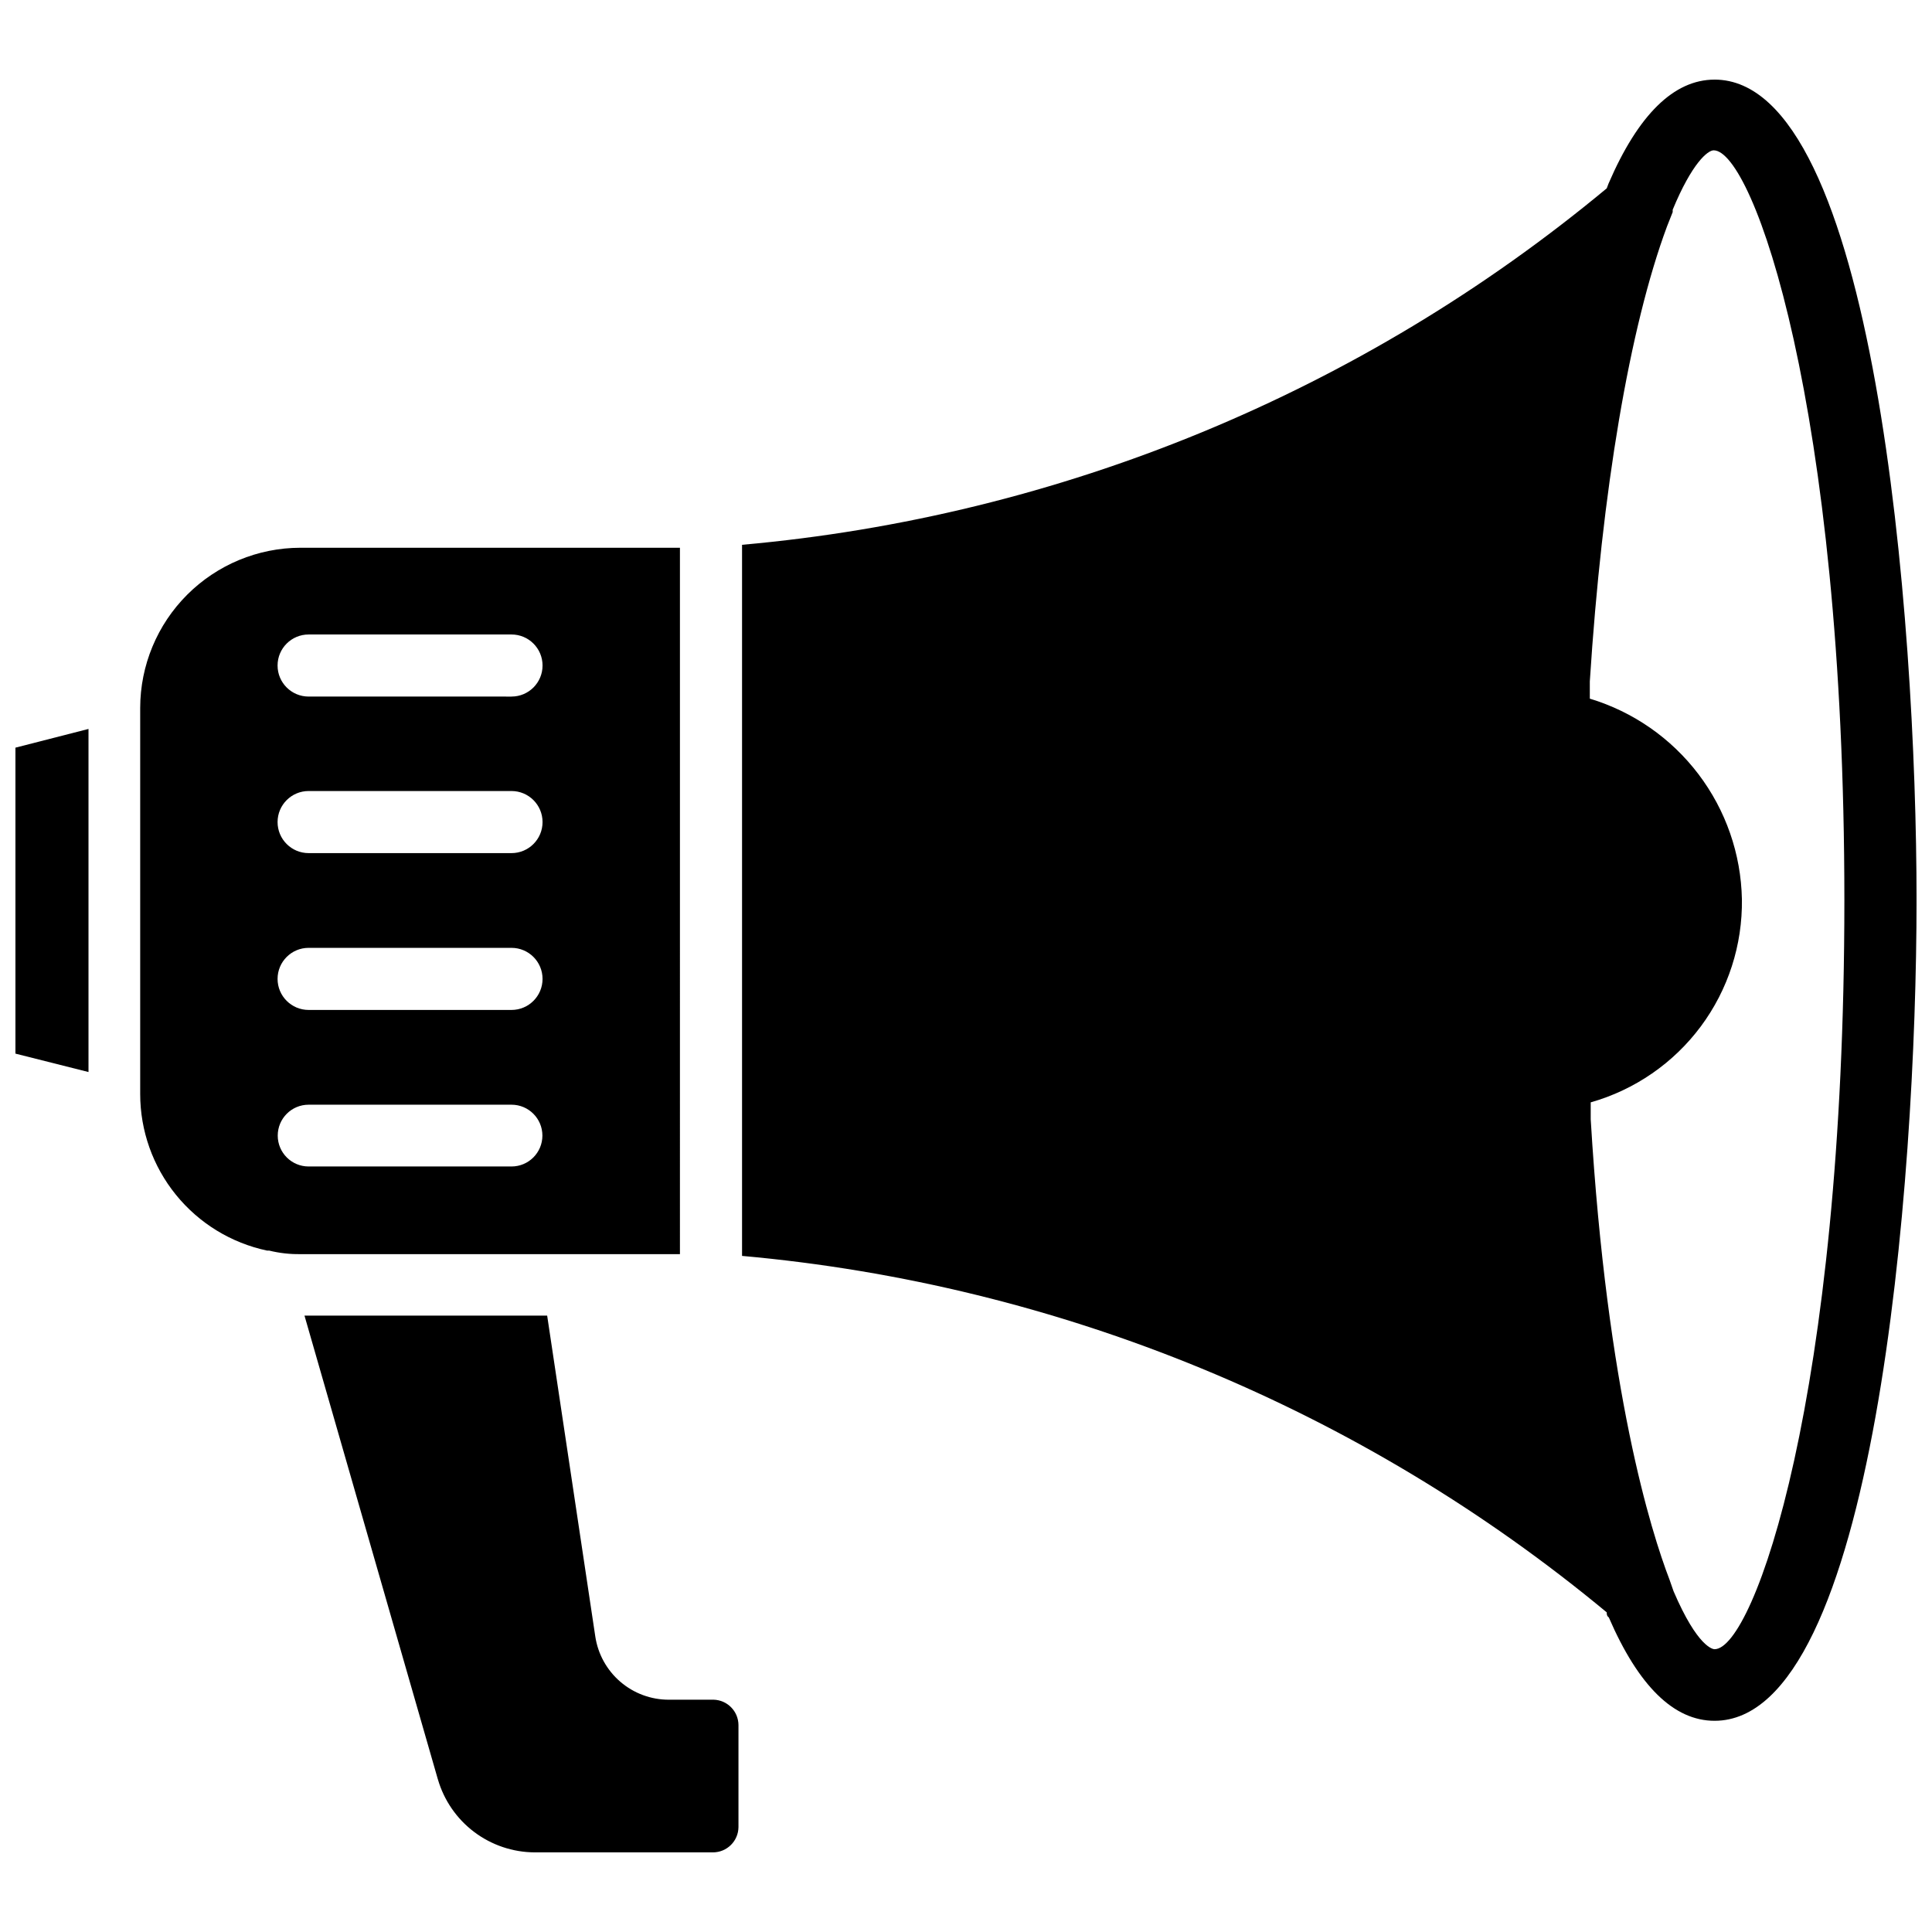 <?xml version="1.0" encoding="UTF-8"?>
<!-- Uploaded to: SVG Repo, www.svgrepo.com, Generator: SVG Repo Mixer Tools -->
<svg width="800px" height="800px" version="1.1" viewBox="144 144 512 512" xmlns="http://www.w3.org/2000/svg">
 <defs>
  <clipPath id="b">
   <path d="m340 165h311.9v436h-311.9z"/>
  </clipPath>
  <clipPath id="a">
   <path d="m148.09 337h19.906v92h-19.906z"/>
  </clipPath>
 </defs>
 <path d="m324.19 289.16h-100.61c-11.246 0.02-22.027 4.5-29.98 12.449-7.953 7.953-12.43 18.734-12.449 29.98v102.34c0.004 9.719 3.344 19.145 9.465 26.695 6.117 7.551 14.641 12.773 24.148 14.793h0.551c2.703 0.664 5.481 0.984 8.266 0.941h100.61zm-44.637 163.97h-53.766c-4.519 0-8.184-3.664-8.184-8.184 0-4.523 3.664-8.188 8.184-8.188h53.766c4.523 0 8.188 3.664 8.188 8.188 0 4.519-3.664 8.184-8.188 8.184zm0-41.484h-53.766c-4.543 0-8.227-3.684-8.227-8.227s3.684-8.227 8.227-8.227h53.766c4.547 0 8.227 3.684 8.227 8.227s-3.68 8.227-8.227 8.227zm0-41.562h-53.766c-4.543 0-8.227-3.684-8.227-8.227s3.684-8.227 8.227-8.227h53.766c4.547 0 8.227 3.684 8.227 8.227s-3.68 8.227-8.227 8.227zm0-41.484-53.766-0.004c-4.543 0-8.227-3.68-8.227-8.227 0-4.543 3.684-8.223 8.227-8.223h53.766c4.547 0 8.227 3.68 8.227 8.223 0 4.547-3.68 8.227-8.227 8.227z"/>
 <g clip-path="url(#b)">
  <path d="m598.38 165.1c-10.785 0-20.23 9.289-28.102 27.551l-0.473 1.258-0.004 0.004c-65.02 54.023-144.95 86.973-229.15 94.465v188.45c84.188 7.551 164.1 40.492 229.15 94.465 0 0.473 0 0.945 0.551 1.34 7.871 18.184 17.238 27.395 28.023 27.395 42.352 0 53.531-142.33 53.531-217.5 0-75.18-11.176-217.43-53.527-217.43zm0 415.96c-0.395 0-4.488-0.473-10.863-15.352l-1.102-3.148c-4.801-12.516-16.531-49.594-20.859-121.94v-4.488l-0.004 0.004c11.676-3.312 21.934-10.383 29.18-20.121 7.242-9.734 11.07-21.59 10.891-33.727-0.238-11.98-4.269-23.574-11.512-33.121-7.242-9.547-17.32-16.555-28.793-20.016v-4.566c3.227-50.535 10.547-93.91 20.465-120.6l1.496-3.777v-0.629c5.117-12.359 9.289-15.742 10.863-15.742 10.391 0 34.637 67.621 34.637 198.77 0 131.14-24.008 198.45-34.398 198.45z"/>
 </g>
 <path d="m333.09 594.44h-11.809c-4.723 0.016-9.297-1.672-12.879-4.75-3.586-3.078-5.945-7.344-6.644-12.016l-12.754-85.02h-64.312l35.344 122.88h0.004c1.613 5.566 4.984 10.457 9.609 13.949 4.625 3.488 10.258 5.391 16.051 5.414h47.234c3.707 0 6.727-2.981 6.769-6.691v-27.078c-0.043-3.648-2.965-6.606-6.613-6.691z"/>
 <g clip-path="url(#a)">
  <path d="m148.09 423.22 19.363 4.879v-90.922l-19.363 4.961z"/>
 </g>
</svg>